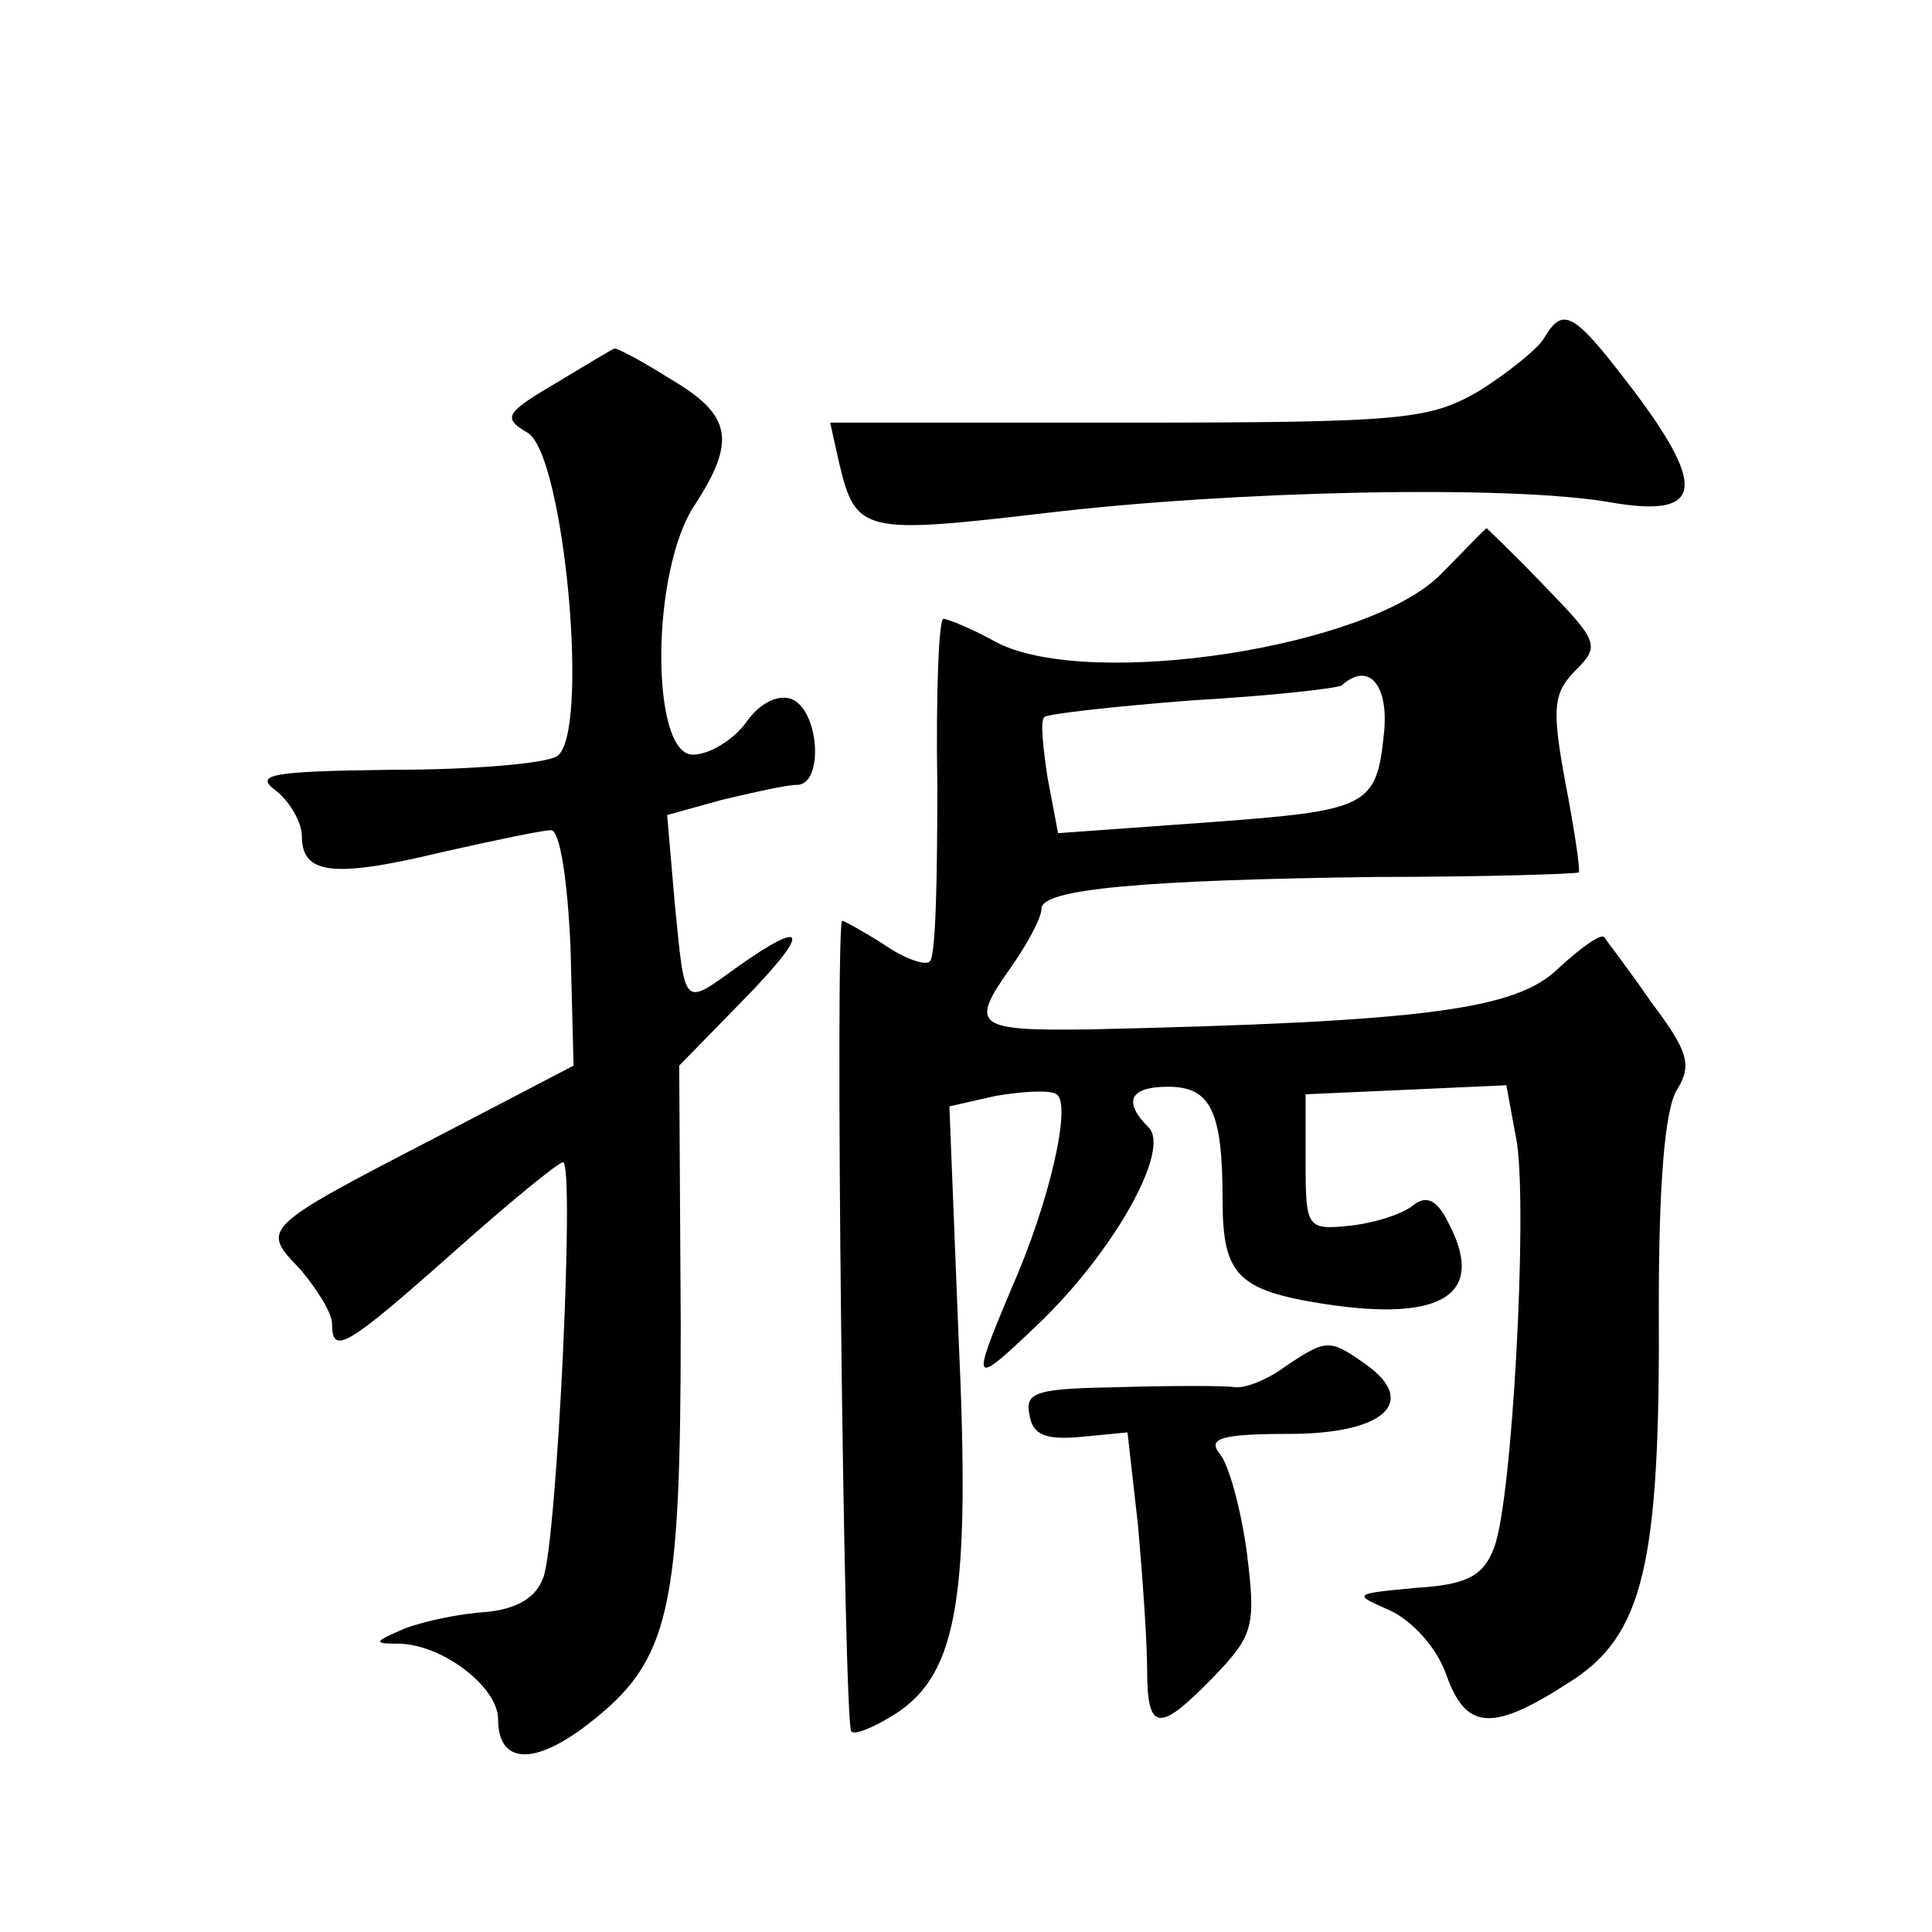 <?xml version="1.0" standalone="no"?>
<!DOCTYPE svg PUBLIC "-//W3C//DTD SVG 20010904//EN"
 "http://www.w3.org/TR/2001/REC-SVG-20010904/DTD/svg10.dtd">
<svg version="1.0" xmlns="http://www.w3.org/2000/svg"
 width="128pt" height="128pt" viewBox="0 0 128 128"
 preserveAspectRatio="xMidYMid meet">
<g transform="translate(0,128) scale(0.1,-0.1)"
fill="#0" stroke="none">
<path d="M1023 1056 c-4 -7 -24 -23 -43 -35 -33 -19 -49 -21 -233 -21 l-197 0 6
-27 c11 -46 16 -47 136 -33 125 15 310 19 376 7 59 -10 63 9 16 72 -41 54 -48 59
-61 37z M368 1026 c-34 -20 -35 -23 -18 -33 24 -16 41 -200 19 -214 -8 -5 -57 -9
-109 -9 -81 -1 -92 -3 -77 -14 9 -7 17 -21 17 -30 0 -25 20 -28 91 -11 35 8 69
15 74 15 6 0 11 -33 13 -78 l2 -78 -92 -48 c-116 -60 -115 -60 -89 -87 11 -13 21
-29 21 -36 0 -21 9 -16 80 47 37 33 70 60 73 60 8 0 -4 -251 -13 -275 -5 -14 -18
-21 -38 -23 -17 -1 -41 -6 -54 -11 -21 -9 -21 -10 -3 -10 29 -1 65 -29 65 -50 0
-30 24 -31 60 -3 54 42 61 74 61 265 l-1 171 42 43 c45 46 44 56 -4 22 -36 -26
-34 -27 -41 43 l-5 58 36 10 c21 5 43 10 50 10 18 0 15 50 -4 57 -9 3 -21 -3 -30
-16 -8 -11 -24 -21 -35 -21 -28 0 -28 121 1 165 28 43 25 60 -16 84 -19 12 -36
21 -37 20 -1 0 -19 -11 -39 -23z M955 900 c-47 -49 -232 -77 -294 -46 -16 9 -33
16 -36 16 -3 0 -5 -50 -4 -111 0 -60 -1 -113 -5 -116 -3 -3 -17 2 -30 11 -14 9
-27 16 -28 16 -5 0 1 -533 6 -537 2 -3 16 3 30 12 41 27 49 79 41 251 l-6 151 31
7 c18 3 36 4 40 1 10 -6 -4 -70 -30 -129 -27 -64 -26 -65 16 -25 51 48 90 117 75
132 -17 17 -13 27 13 27 28 0 36 -16 36 -75 0 -50 10 -60 68 -69 79 -12 107 7 81
55 -7 14 -14 17 -22 11 -7 -6 -25 -12 -42 -14 -29 -3 -30 -2 -30 42 l0 45 67 3
66 3 7 -38 c7 -47 -3 -236 -15 -268 -7 -19 -18 -25 -52 -27 -42 -4 -42 -4 -17 -15
15 -7 31 -25 37 -42 13 -37 30 -39 81 -6 50 31 61 78 60 250 0 81 4 130 12 143
10 16 8 25 -17 58 -15 22 -30 41 -31 43 -2 3 -16 -7 -31 -21 -28 -27 -89 -35 -310
-40 -75 -1 -80 2 -53 40 12 17 21 34 21 40 0 13 67 19 222 21 72 0 132 2 134 3
1 2 -3 29 -9 60 -9 49 -8 59 7 74 16 16 15 19 -20 55 -21 22 -39 39 -39 39 -1 0
-14 -14 -30 -30z m-38 -105 c-5 -50 -10 -52 -119 -60 l-97 -7 -7 37 c-3 20 -5 38
-2 40 2 2 46 7 98 11 52 3 97 8 99 10 18 16 31 0 28 -31z M852 375 c-12 -9 -27
-15 -34 -14 -7 1 -41 1 -76 0 -55 -1 -63 -3 -60 -18 2 -14 11 -17 34 -15 l31 3
7 -62 c3 -34 6 -77 6 -95 0 -42 8 -42 44 -5 27 28 28 34 22 83 -4 29 -12 58 -18
65 -8 10 1 13 46 13 63 0 86 21 51 46 -24 17 -26 17 -53 -1z"/>
</g>
</svg>
